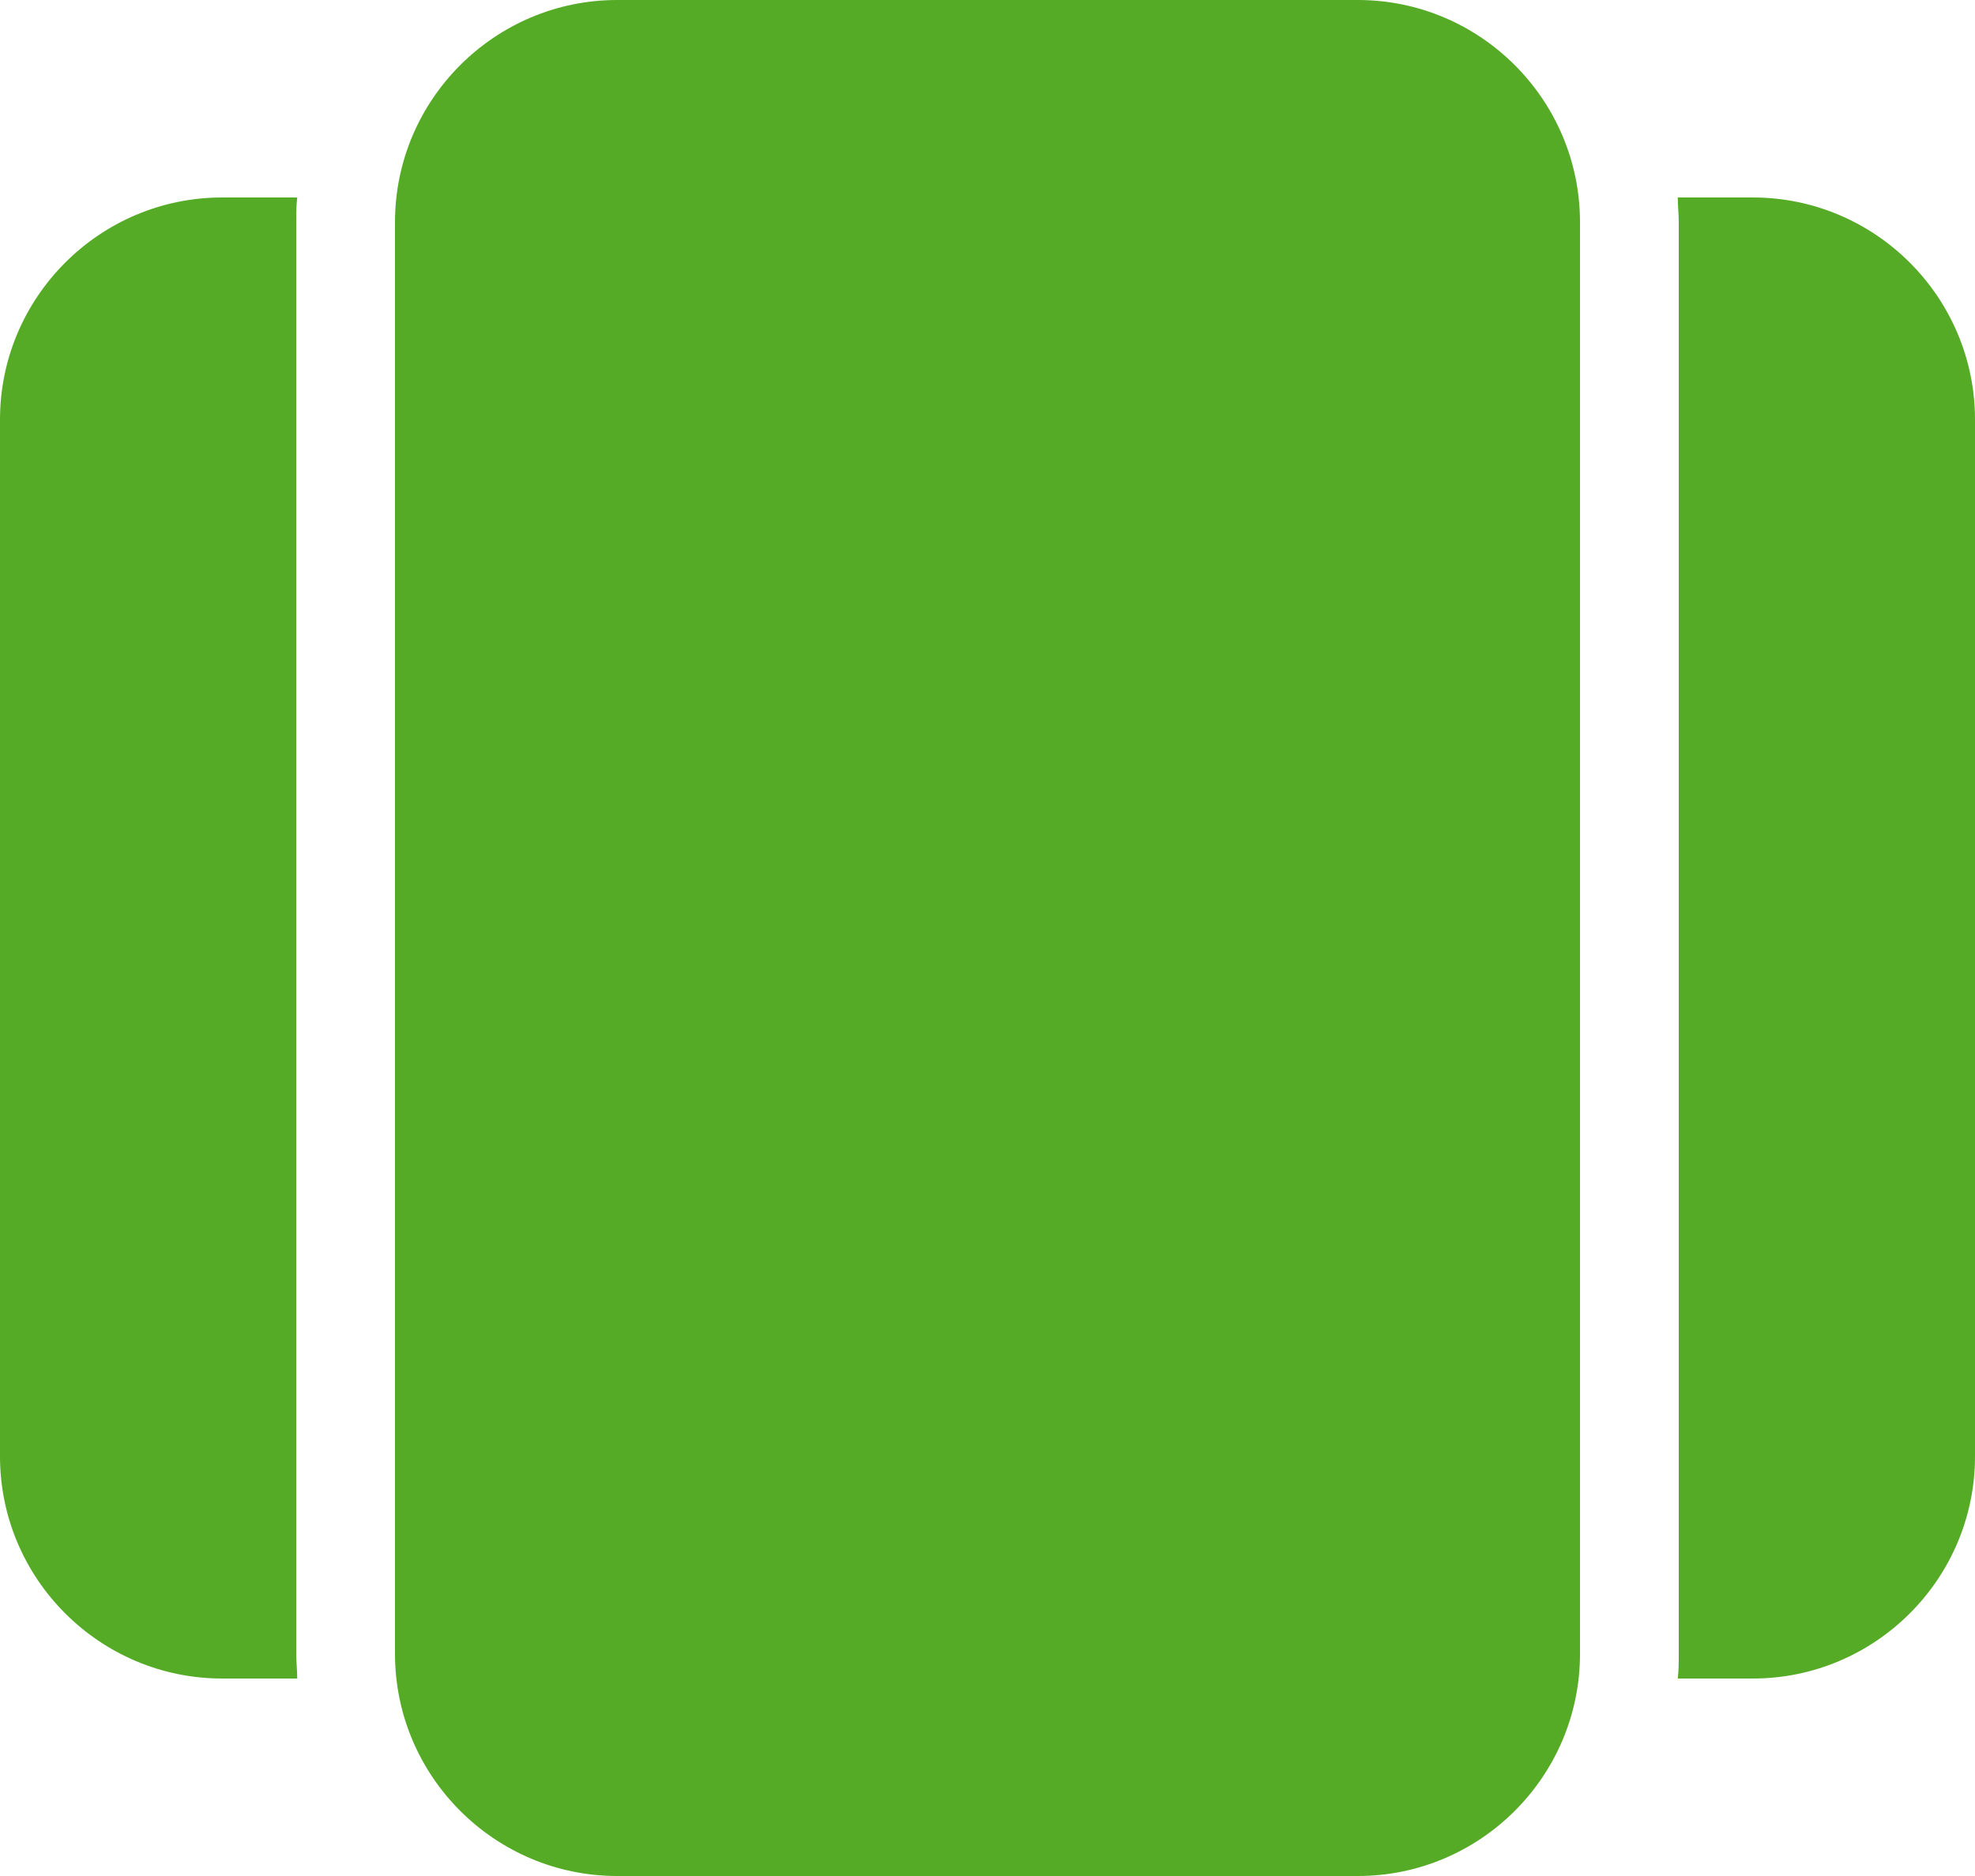 <?xml version="1.0" encoding="UTF-8"?>
<svg id="Ebene_1" data-name="Ebene 1" xmlns="http://www.w3.org/2000/svg" viewBox="0 0 20 19">
  <defs>
    <style>
      .cls-1 {
        fill: #55ab26;
      }
    </style>
  </defs>
  <path class="cls-1" d="M13.75,19h-7.5c-1.24,0-2.25-1.01-2.25-2.25V2.25c0-1.24,1.01-2.25,2.25-2.25h7.5c1.24,0,2.25,1.01,2.25,2.25v14.5c0,1.24-1.01,2.25-2.25,2.25ZM17.75,2h-.76c0,.08.01.17.01.25v14.5c0,.08,0,.17-.01.25h.76c1.24,0,2.25-1.01,2.25-2.25V4.25c0-1.24-1.01-2.25-2.25-2.25ZM2.25,17h.76c0-.08-.01-.17-.01-.25V2.25c0-.08,0-.17.01-.25h-.76c-1.24,0-2.25,1.01-2.25,2.25v10.5c0,1.24,1.01,2.25,2.25,2.25Z"/>
</svg>